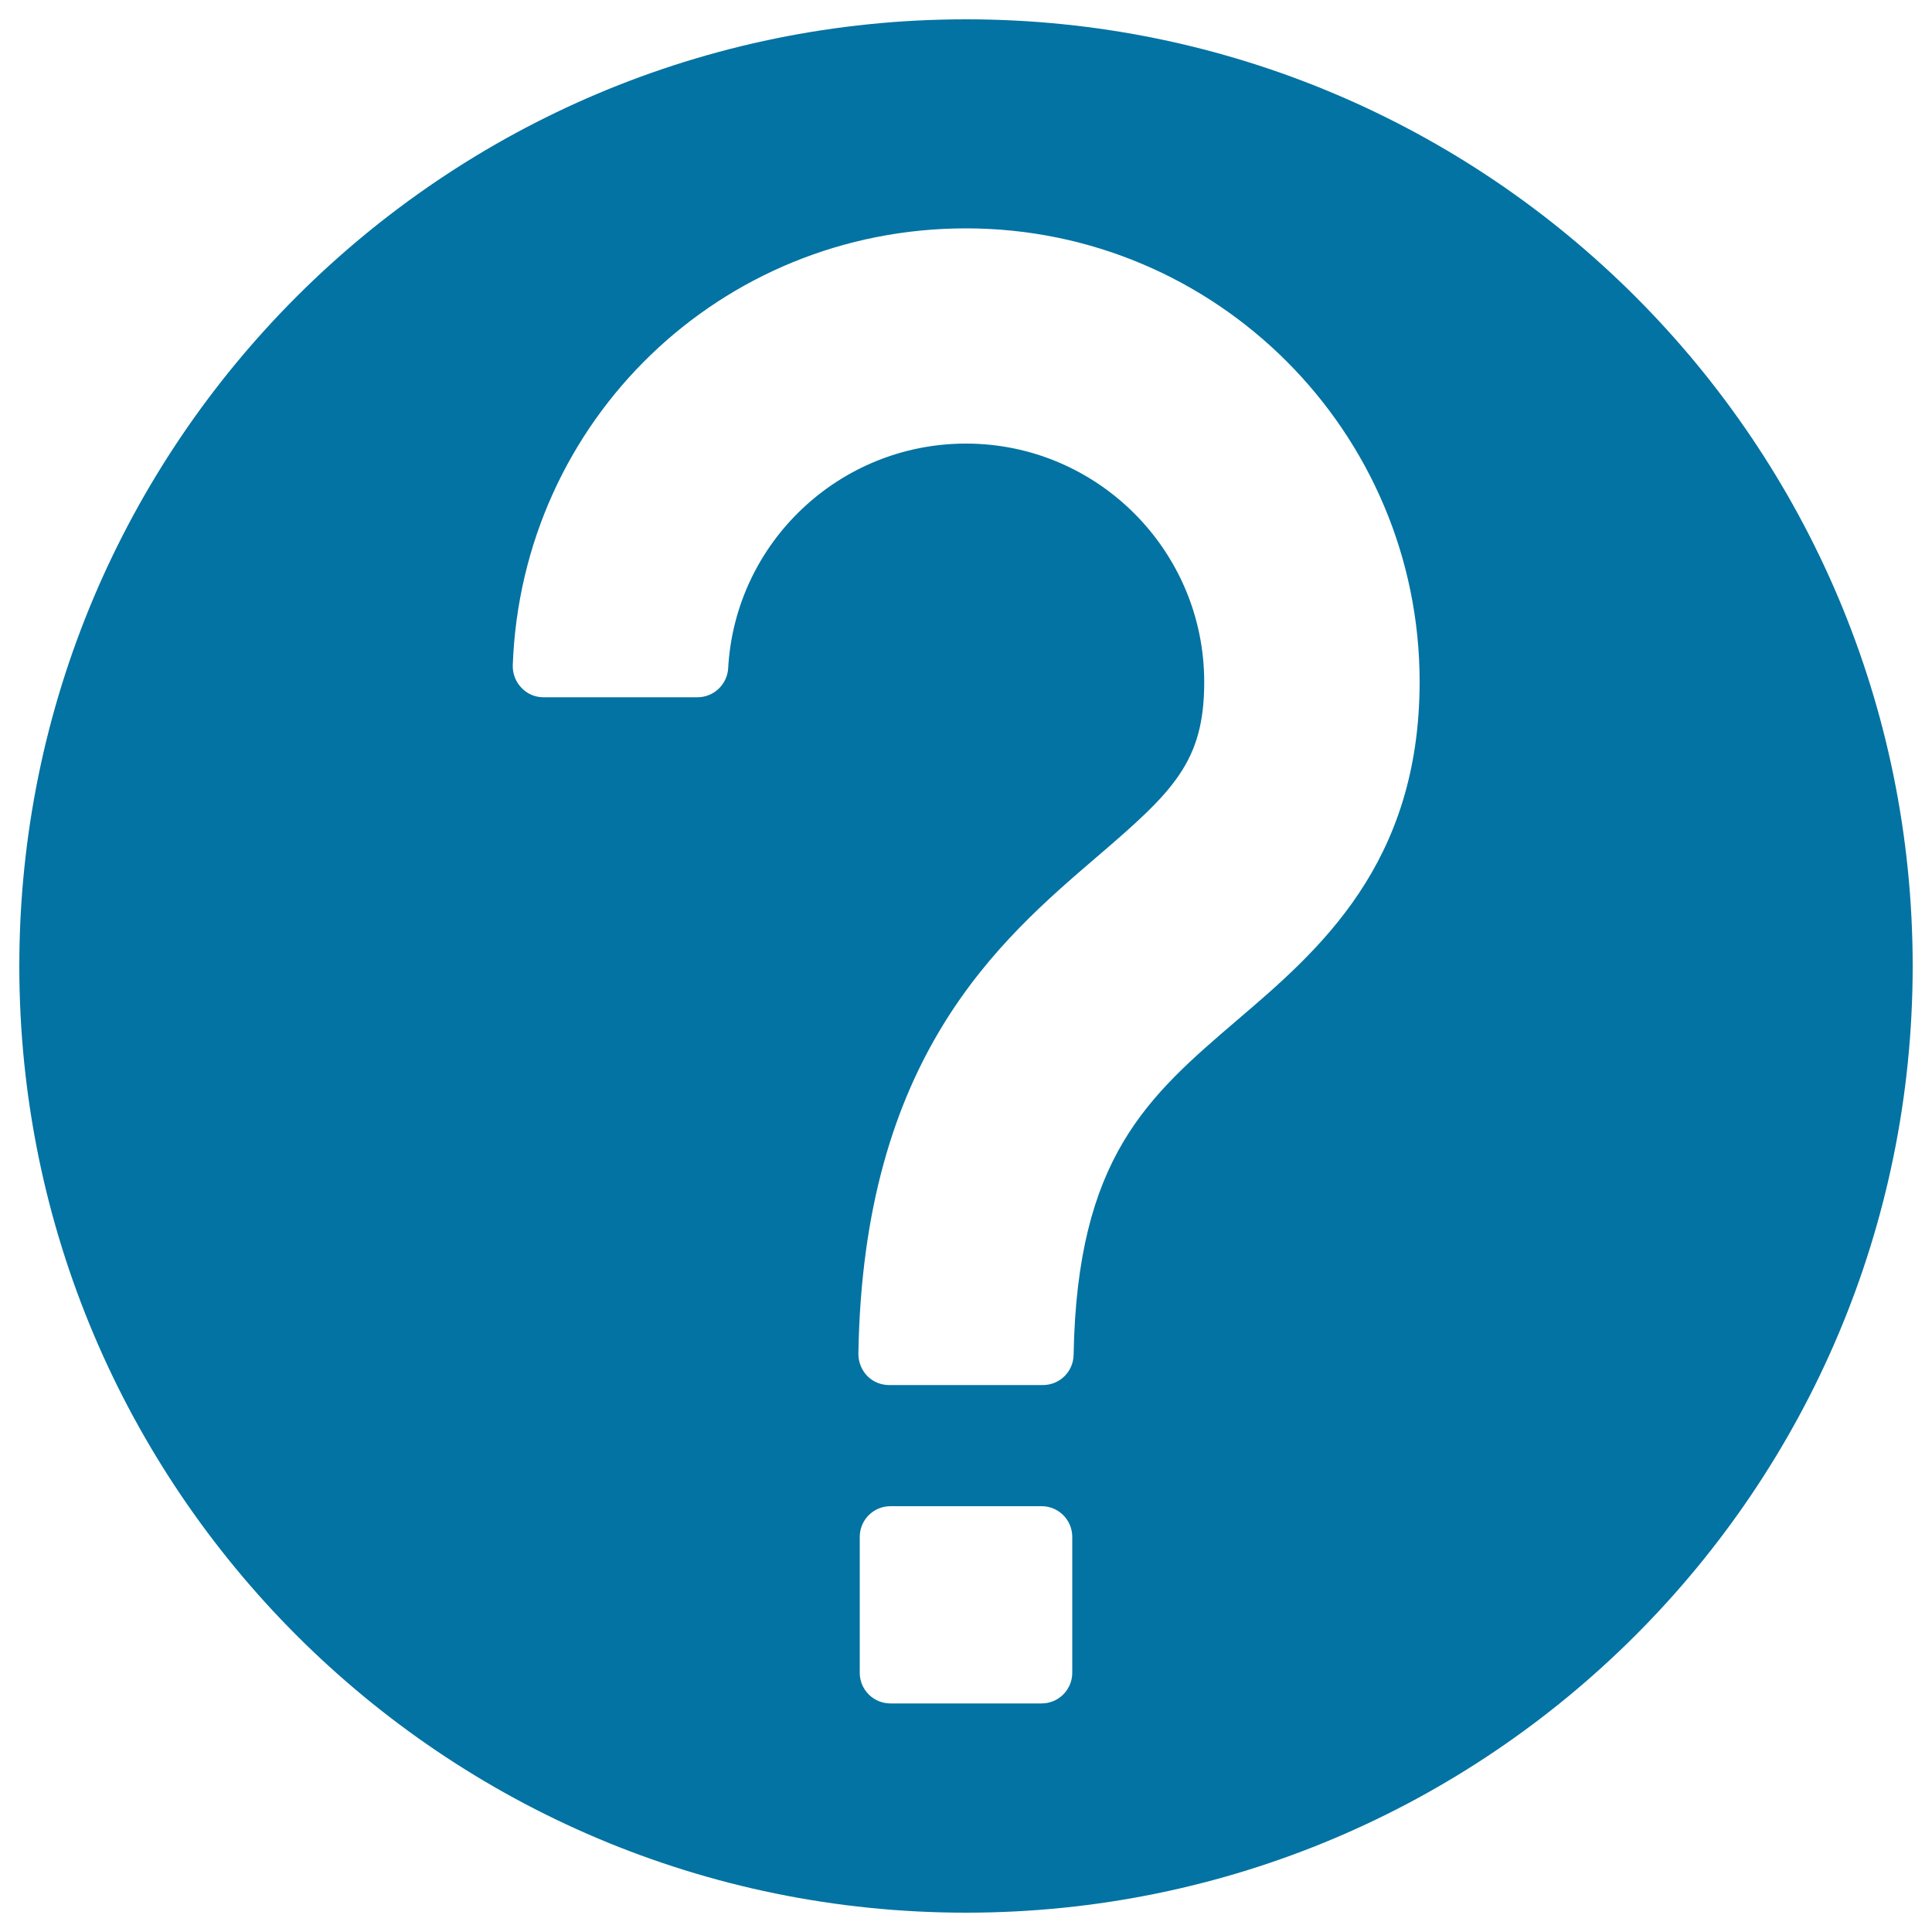<svg xmlns="http://www.w3.org/2000/svg" viewBox="0 0 1000 1000" style="fill:#0273a2">
<title>Help Circular Filled Button SVG icon</title>
<g><path d="M500,10C229.4,10,10,229.4,10,500c0,270.6,219.4,490,490,490c270.6,0,490-219.4,490-490C990,229.4,770.6,10,500,10z M555,865.8c0,8.8-7.1,15.9-15.9,15.9h-78.2c-8.8,0-15.9-7.1-15.9-15.9v-70.3c0-8.8,7.1-15.9,15.9-15.9h78.2c8.8,0,15.9,7.1,15.9,15.9V865.8z M640.6,527.8c-46.5,39.8-83.1,71.1-84.9,173.5c-0.2,8.7-7.2,15.6-15.9,15.6h-79.6c-4.3,0-8.4-1.7-11.3-4.7c-3-3.1-4.6-7.2-4.6-11.4c2.4-153.6,72.6-213.7,123.8-257.6c39.2-33.6,55.2-48.9,55.2-90.2c0-68-55.3-123.4-123.3-123.4c-65.4,0-119.5,51.1-123.1,116.3c-0.5,8.4-7.5,15-15.9,15h-79.7c-4.3,0-8.4-1.7-11.4-4.9c-3-3.1-4.6-7.3-4.5-11.6c4.6-126.9,107.6-226.2,234.6-226.2c129.5,0,234.8,105.3,234.8,234.8C734.7,447.3,682.5,492,640.6,527.8z"/></g>
</svg>